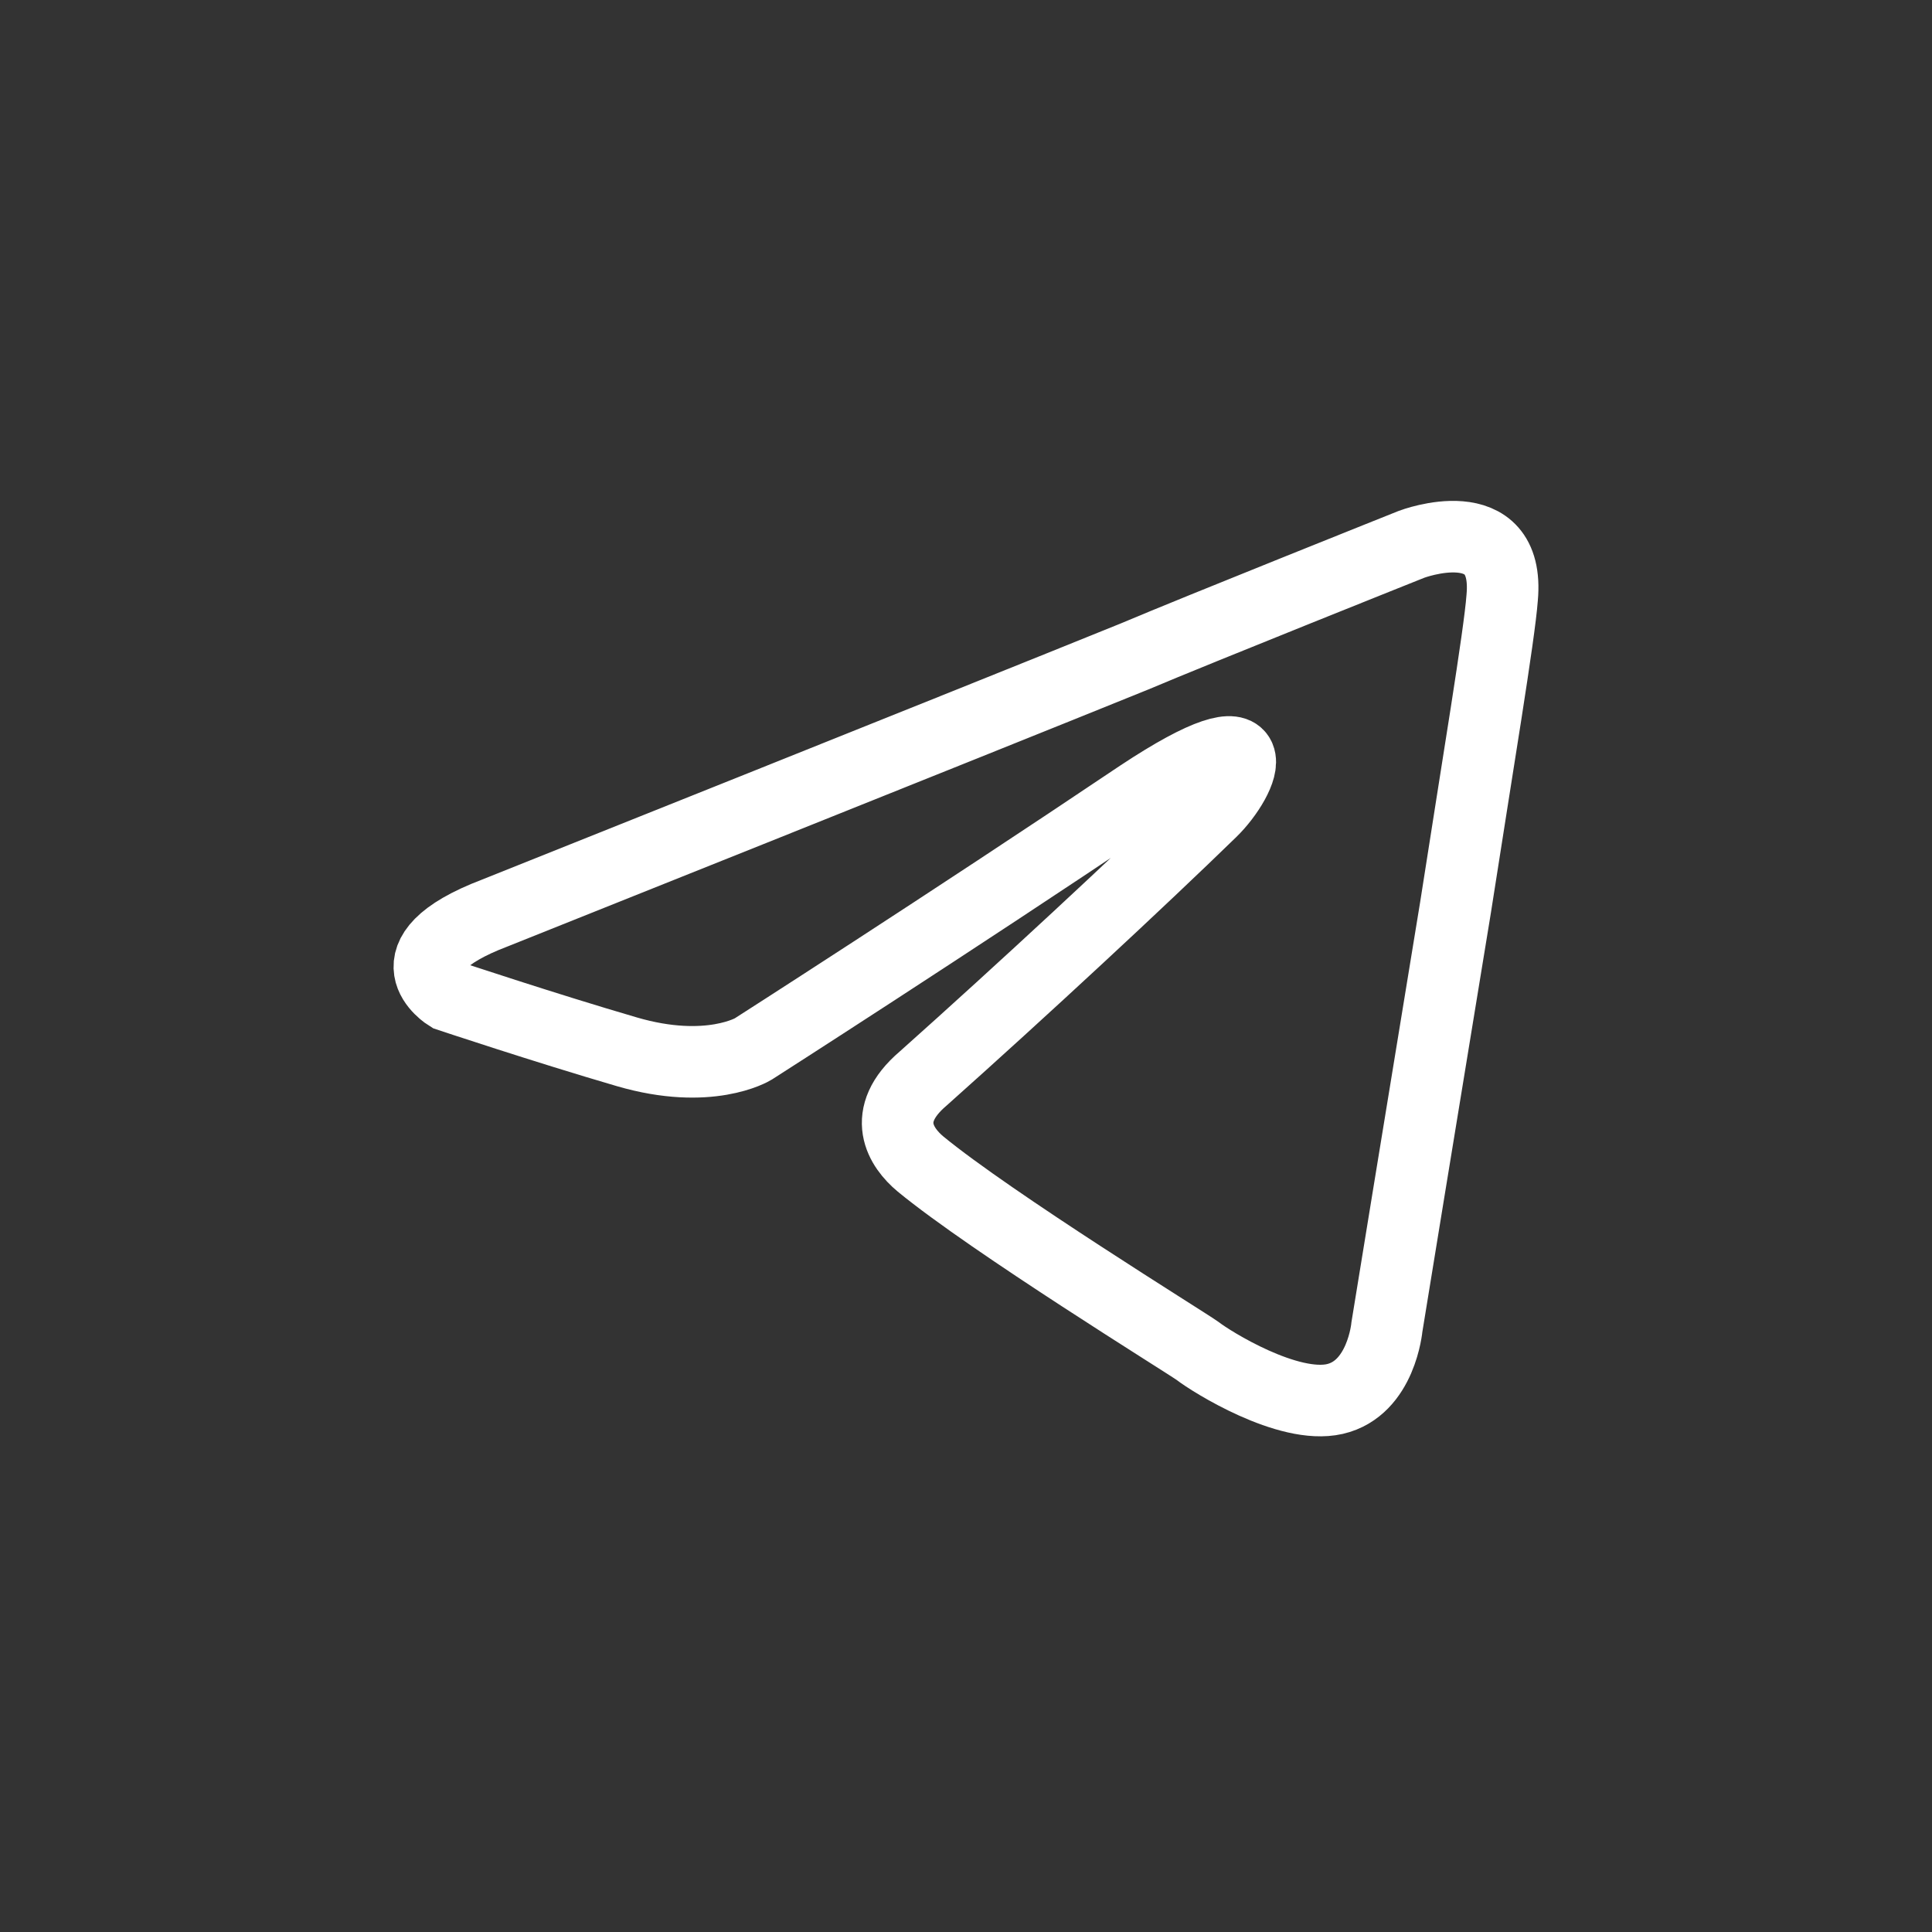 <svg width="54" height="54" viewBox="0 0 54 54" fill="none" xmlns="http://www.w3.org/2000/svg">
<rect x="0" y="0" width="54" height="54" fill="#333333" stroke="none"/>
<path d="M13.839 25.516C13.839 25.516 27.107 20.215 31.709 18.349C33.473 17.602 39.455 15.213 39.455 15.213C39.455 15.213 42.216 14.168 41.986 16.706C41.91 17.751 41.296 21.41 40.682 25.366C39.762 30.965 38.765 37.087 38.765 37.087C38.765 37.087 38.612 38.804 37.308 39.103C36.004 39.401 33.857 38.058 33.473 37.759C33.166 37.535 27.721 34.175 25.727 32.533C25.19 32.085 24.576 31.189 25.804 30.144C28.565 27.681 31.863 24.62 33.857 22.679C34.777 21.783 35.697 19.692 31.863 22.231C26.417 25.889 21.048 29.323 21.048 29.323C21.048 29.323 19.822 30.07 17.521 29.398C15.22 28.726 12.535 27.83 12.535 27.83C12.535 27.83 10.695 26.71 13.839 25.516H13.839Z" stroke="white" stroke-width="2"/>
</svg>
